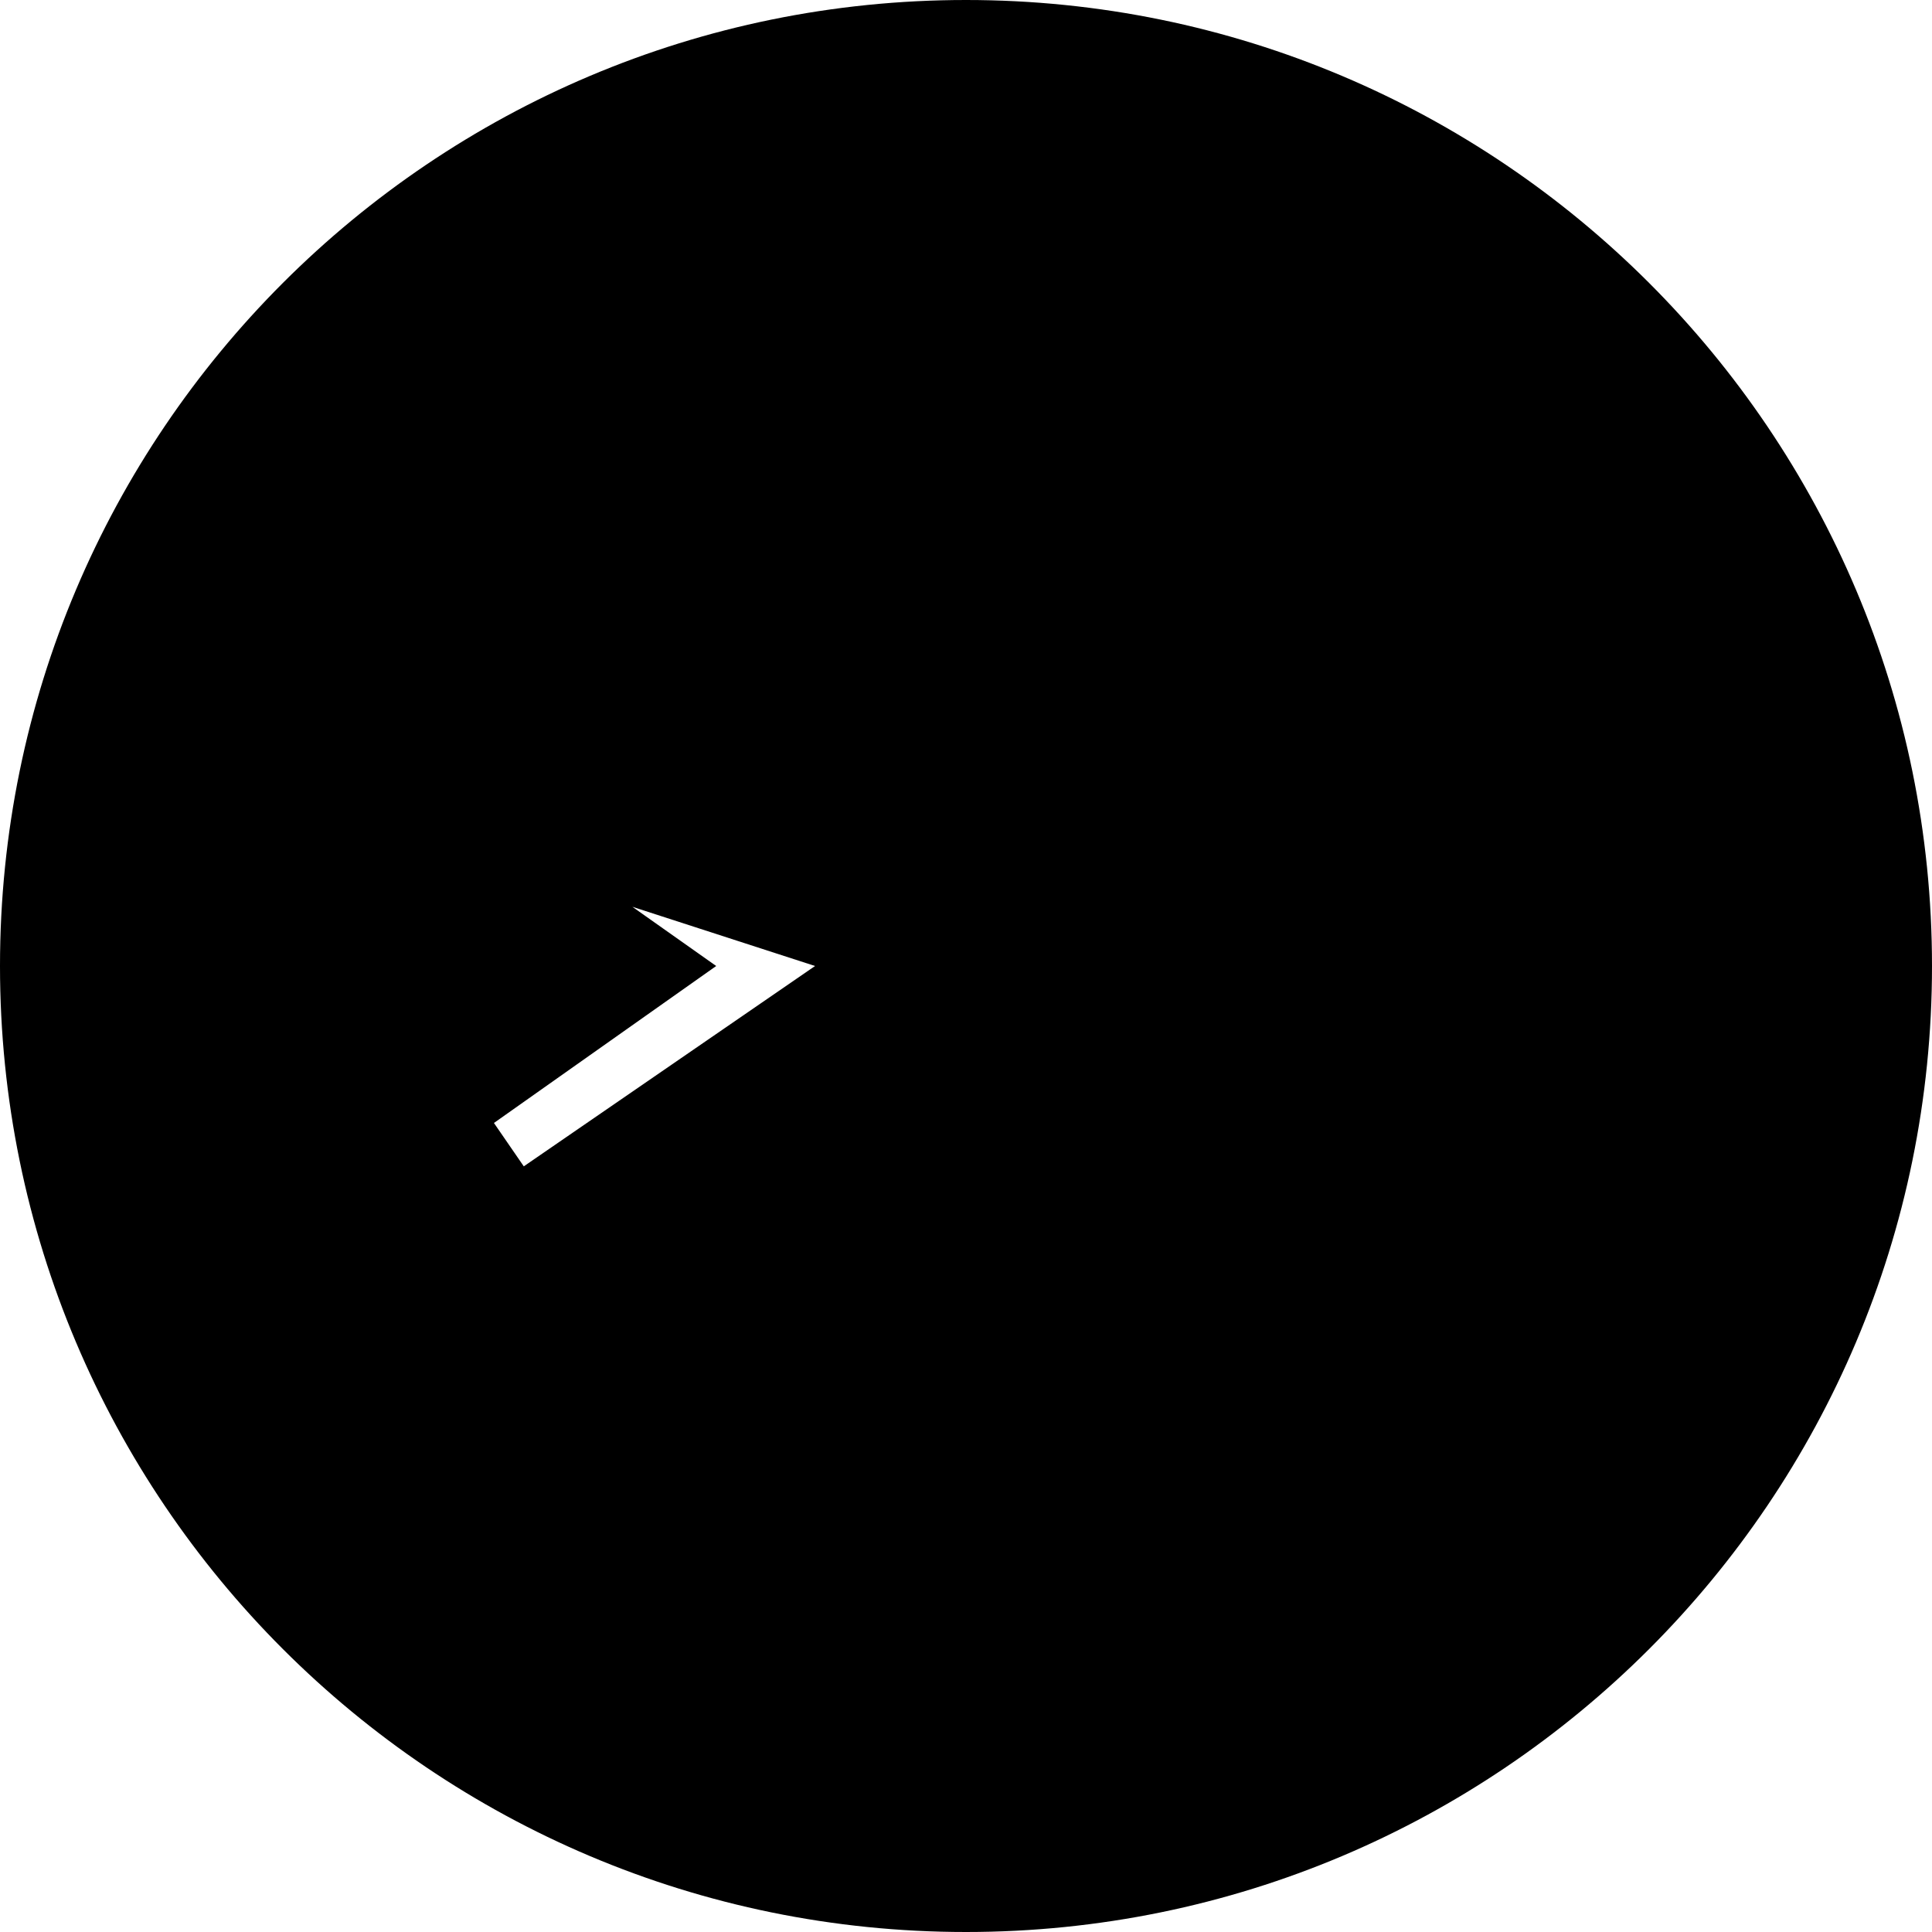 <svg width="512" height="512" viewBox="0 0 512 512" fill="none" xmlns="http://www.w3.org/2000/svg">
  <path d="M256 0C114.6 0 0 114.6 0 256S114.6 512 256 512s256-114.6 256-256S397.4 0 256 0zM381.1 297.6L322.2 256l58.9-41.6c3.166-2.186 3.966-6.516 1.78-9.682s-6.516-3.966-9.682-1.78L296 256l77.2 53.1c3.166 2.186 7.496 1.386 9.682-1.78S384.3 299.8 381.1 297.6zM130.9 297.6L189.8 256l-58.9-41.6c-3.166-2.186-7.496-1.386-9.682 1.78s-1.386 7.496 1.78 9.682L216 256l-77.2 53.1c-3.166 2.186-3.966 6.516-1.78 9.682s6.516 3.966 9.682 1.78z" fill="currentColor"/>
</svg> 